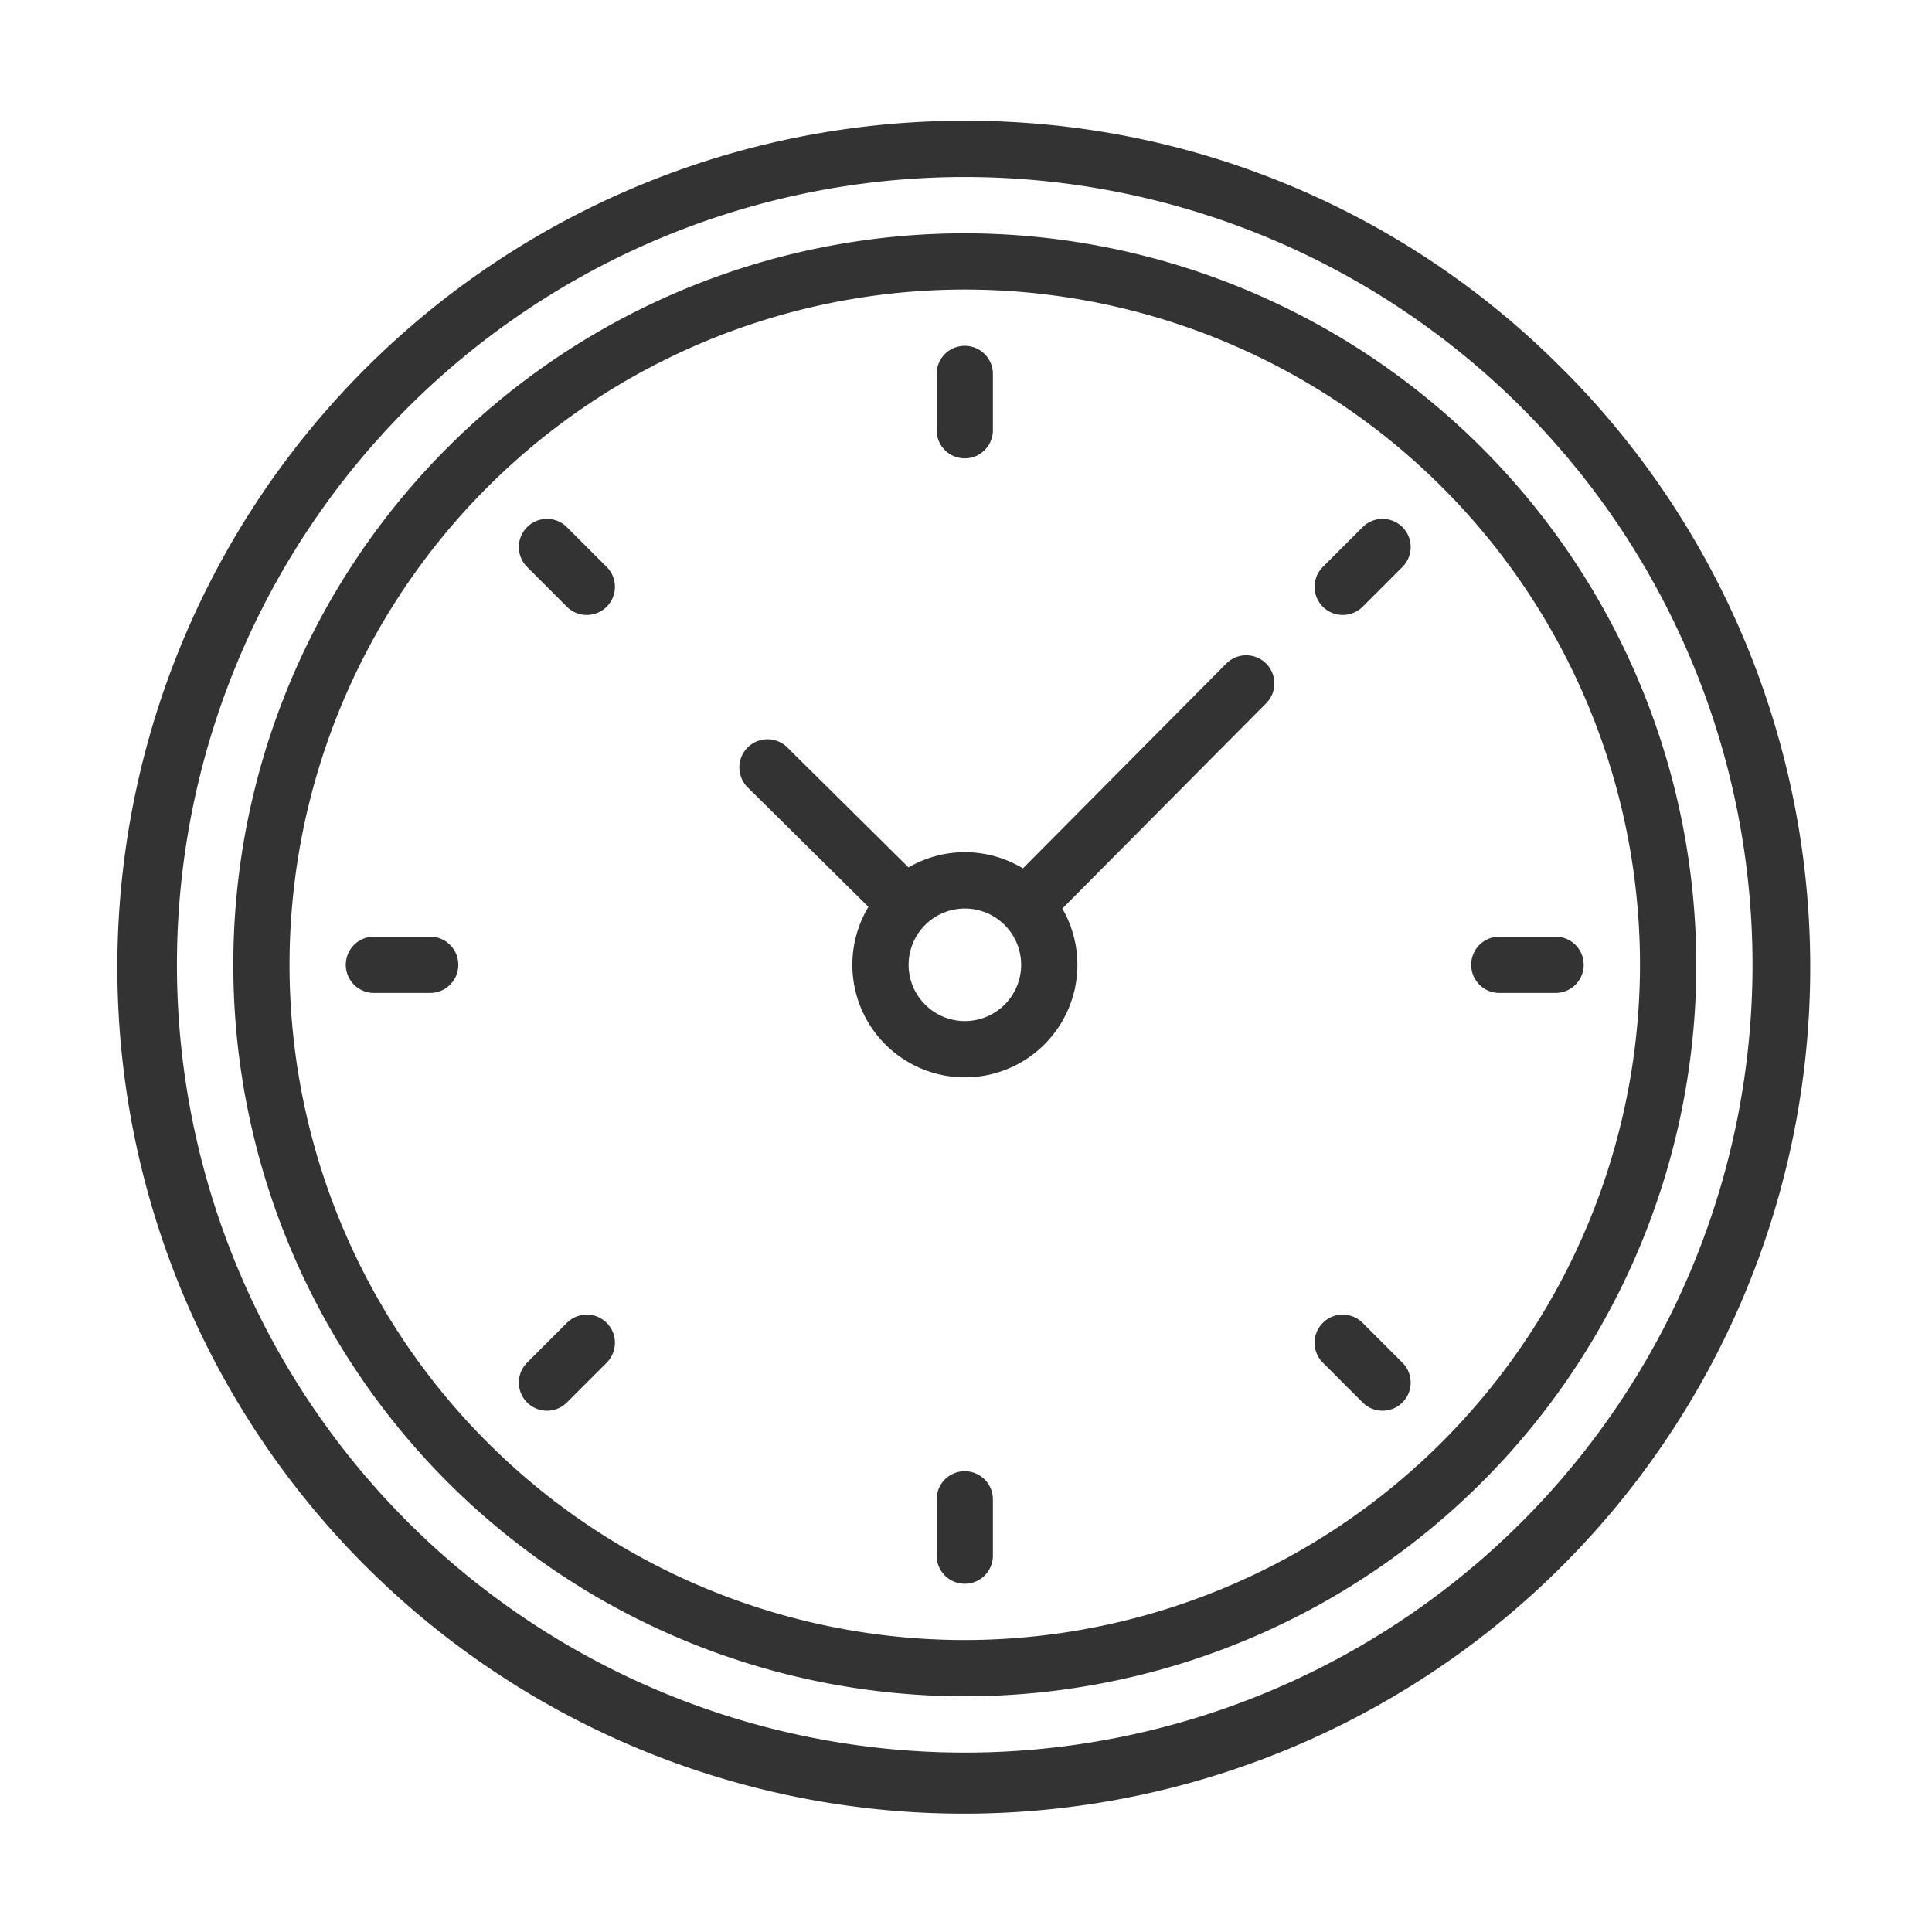 <svg id="icon_clock" xmlns="http://www.w3.org/2000/svg" width="50" height="50" viewBox="0 0 50 50">
  <rect id="アイコンガイド" width="50" height="50" fill="none"/>
  <g id="그룹_546" data-name="그룹 546" transform="translate(3.124 3.125)">
    <path id="패스_251" data-name="패스 251" d="M37.844,16a21.906,21.906,0,1,0,15.571,6.523L53.29,22.4A21.7,21.7,0,0,0,37.844,16ZM52.26,52.259a20.388,20.388,0,1,1,0-28.832A20.388,20.388,0,0,1,52.26,52.259Z" transform="translate(-16 -15.999)" fill="#333"/>
    <path id="패스_252" data-name="패스 252" d="M66.931,48A18.931,18.931,0,1,0,85.863,66.931,18.953,18.953,0,0,0,66.931,48Zm0,36.406A17.475,17.475,0,1,1,84.406,66.931,17.495,17.495,0,0,1,66.931,84.406Z" transform="translate(-45.087 -45.087)" fill="#333"/>
    <path id="패스_253" data-name="패스 253" d="M248.728,82.912a.728.728,0,0,0,.728-.728V80.728a.728.728,0,1,0-1.456,0v1.456A.728.728,0,0,0,248.728,82.912Z" transform="translate(-226.884 -74.175)" fill="#333"/>
    <path id="패스_254" data-name="패스 254" d="M248.728,400a.728.728,0,0,0-.728.728v1.456a.728.728,0,1,0,1.456,0v-1.456A.728.728,0,0,0,248.728,400Z" transform="translate(-226.884 -365.05)" fill="#333"/>
    <path id="패스_255" data-name="패스 255" d="M400.728,249.456h1.456a.728.728,0,1,0,0-1.456h-1.456a.728.728,0,1,0,0,1.456Z" transform="translate(-365.05 -226.884)" fill="#333"/>
    <path id="패스_256" data-name="패스 256" d="M82.184,248H80.728a.728.728,0,1,0,0,1.456h1.456a.728.728,0,0,0,0-1.456Z" transform="translate(-74.175 -226.884)" fill="#333"/>
    <path id="패스_257" data-name="패스 257" d="M356.723,129.419l-1.03,1.03a.728.728,0,1,0,1.03,1.03l1.03-1.03a.728.728,0,0,0-1.03-1.03Z" transform="translate(-324.582 -118.902)" fill="#333"/>
    <path id="패스_258" data-name="패스 258" d="M130.449,355.693l-1.03,1.03a.728.728,0,0,0,1.03,1.03l1.03-1.03a.728.728,0,0,0-1.03-1.03Z" transform="translate(-118.902 -324.582)" fill="#333"/>
    <path id="패스_259" data-name="패스 259" d="M356.723,355.693a.728.728,0,1,0-1.03,1.03h0l1.03,1.03a.728.728,0,0,0,1.03-1.03Z" transform="translate(-324.582 -324.582)" fill="#333"/>
    <path id="패스_260" data-name="패스 260" d="M130.449,129.419a.728.728,0,0,0-1.03,1.03l1.03,1.03a.728.728,0,0,0,1.03-1.03Z" transform="translate(-118.902 -118.902)" fill="#333"/>
    <path id="패스_261" data-name="패스 261" d="M205,168a.728.728,0,0,0-.517.215l-5.262,5.3a2.9,2.9,0,0,0-2.961-.025l-3.126-3.095a.728.728,0,1,0-1.046,1.013l.022.022,3.113,3.081a2.912,2.912,0,1,0,5.018.044l5.276-5.314A.728.728,0,0,0,205,168Zm-7.281,9.466a1.456,1.456,0,1,1,1.456-1.456A1.456,1.456,0,0,1,197.716,177.466Z" transform="translate(-175.872 -154.166)" fill="#333"/>
  </g>
</svg>
